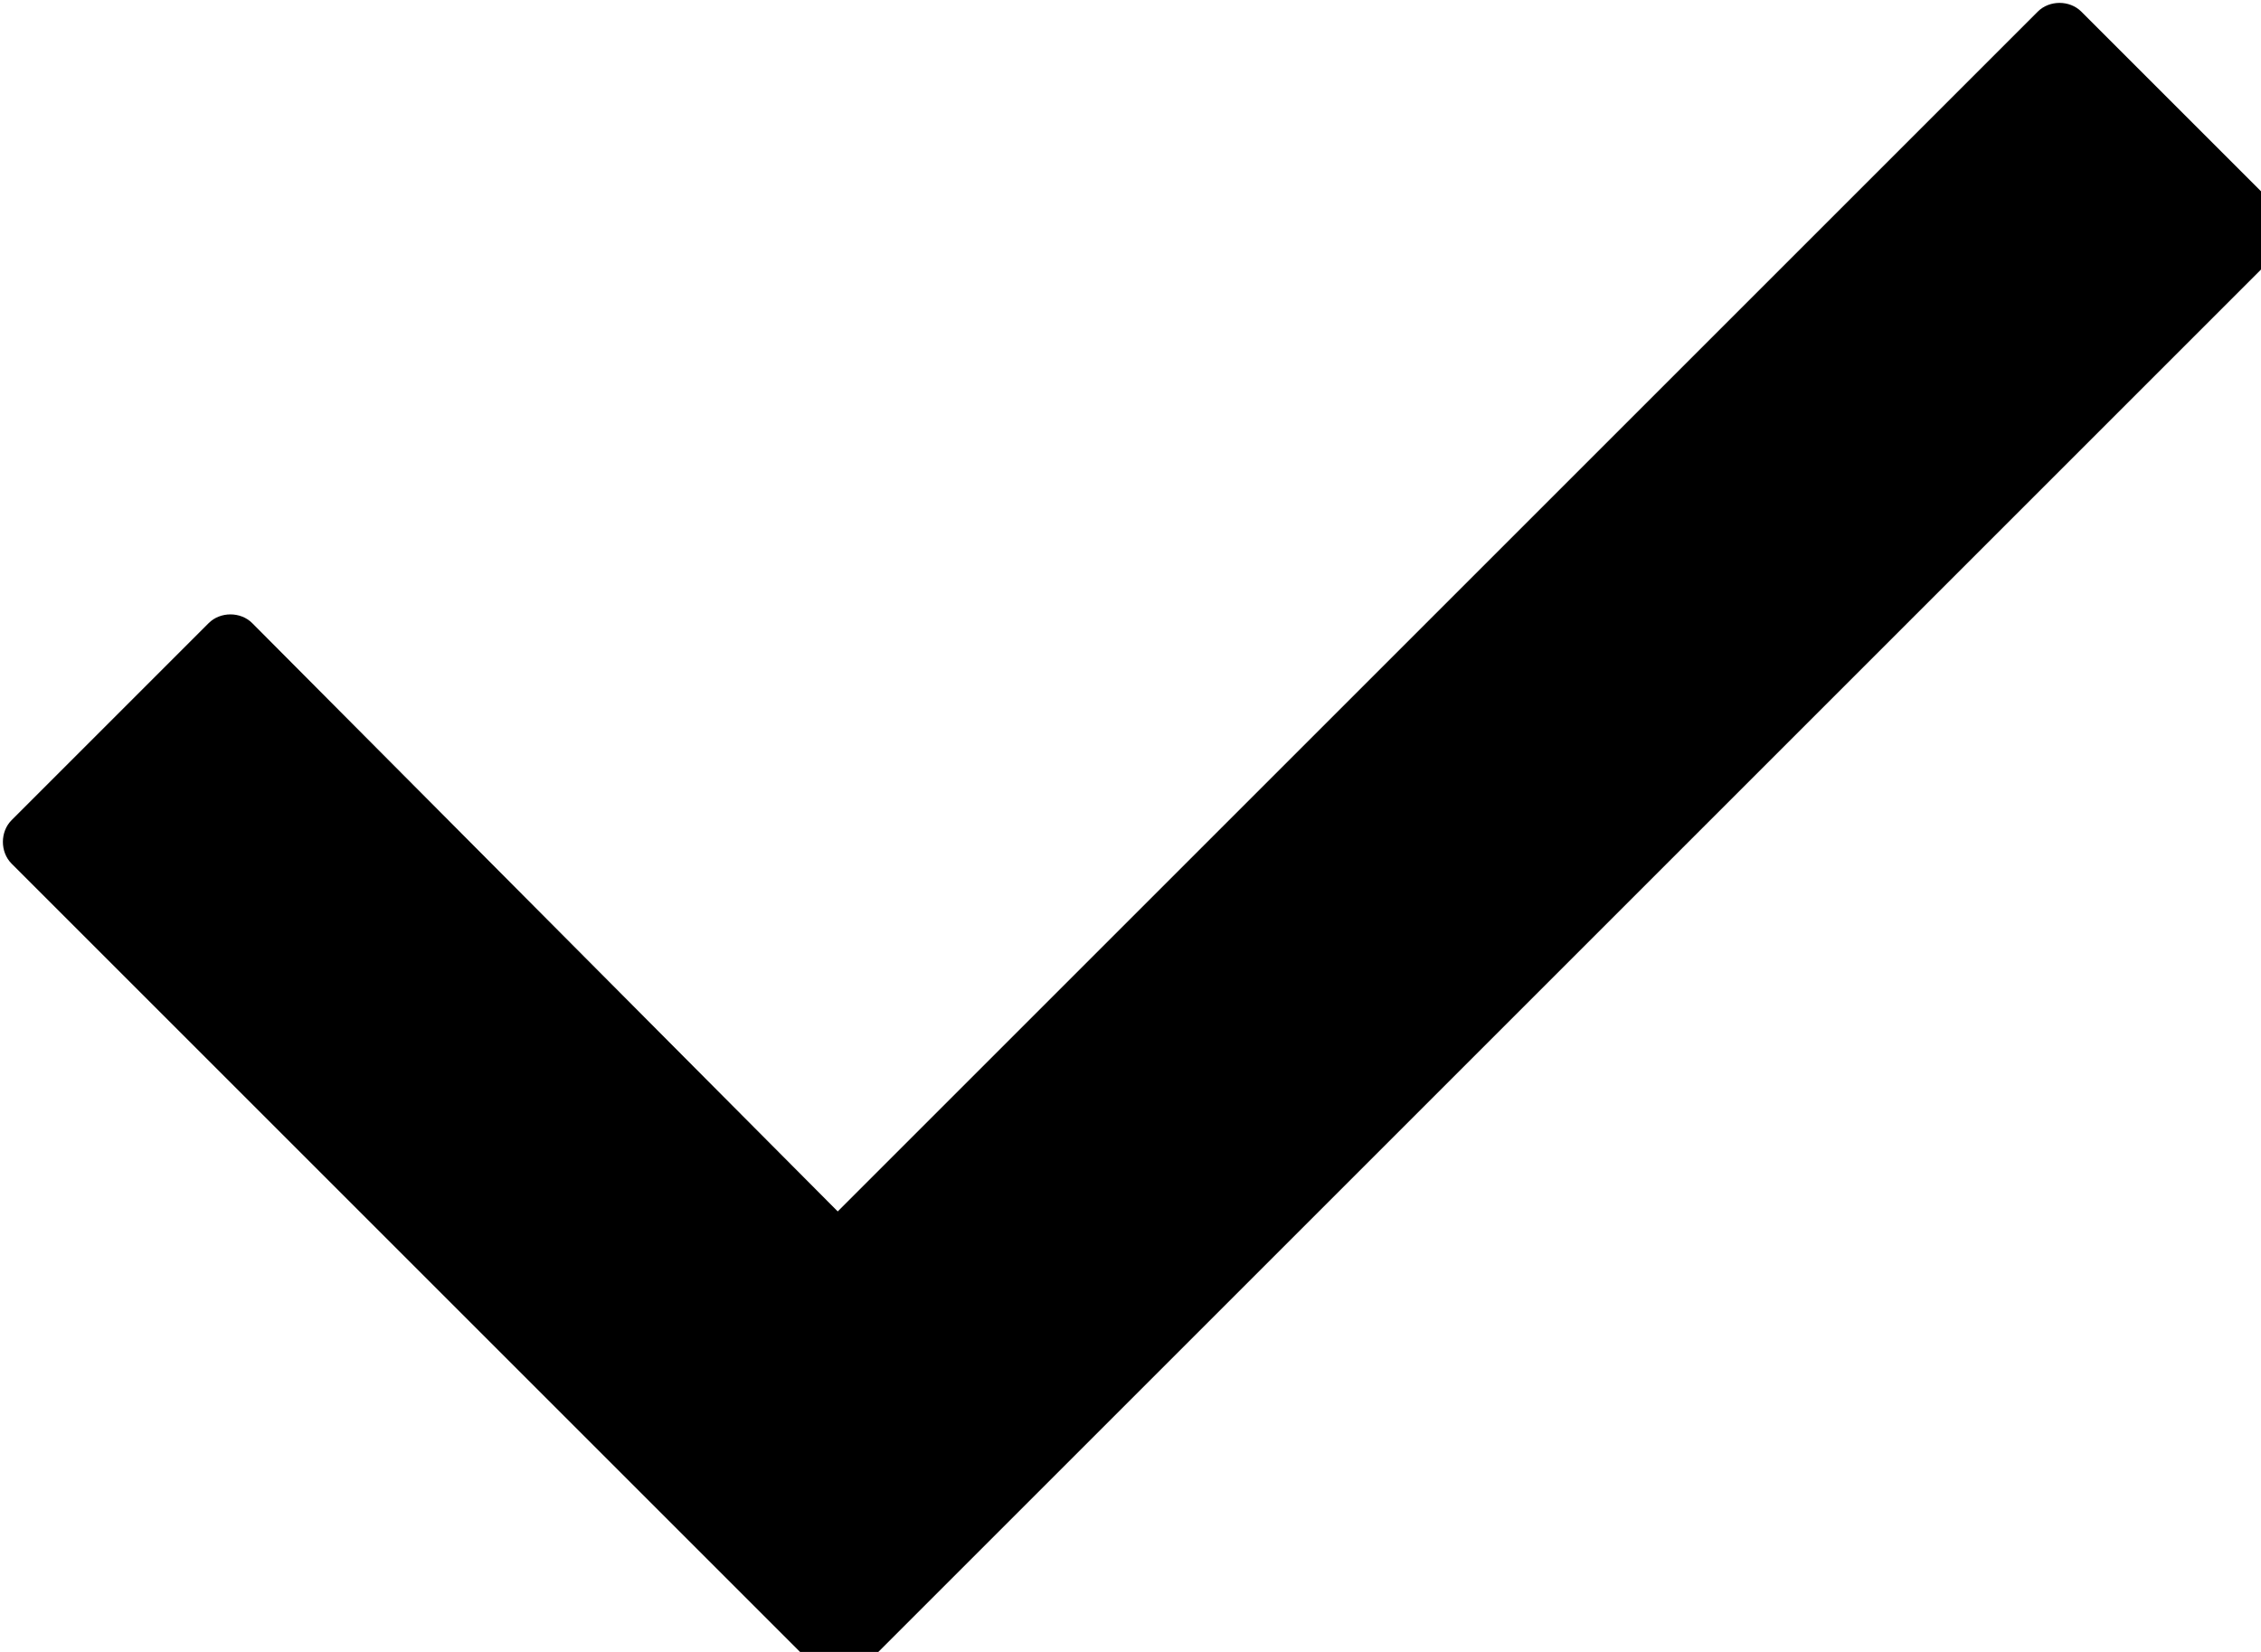 <svg xmlns="http://www.w3.org/2000/svg" viewBox="0 0 78 57" width="78" height="57"><title>check-mark-black-outline</title><style>		.s0 { fill: #000000 } 	</style><path id="Forma 1" class="s0" d="m78.6 8.7l-48.9 48.9c-0.4 0.4-1.1 0.4-1.5 0l-27.8-27.8c-0.4-0.4-0.4-1.1 0-1.5l6.8-6.8c0.4-0.4 1.1-0.4 1.5 0l20.2 20.3 41.4-41.4c0.4-0.4 1.1-0.4 1.5 0l6.8 6.8c0.4 0.4 0.4 1.1 0 1.5z"></path></svg>